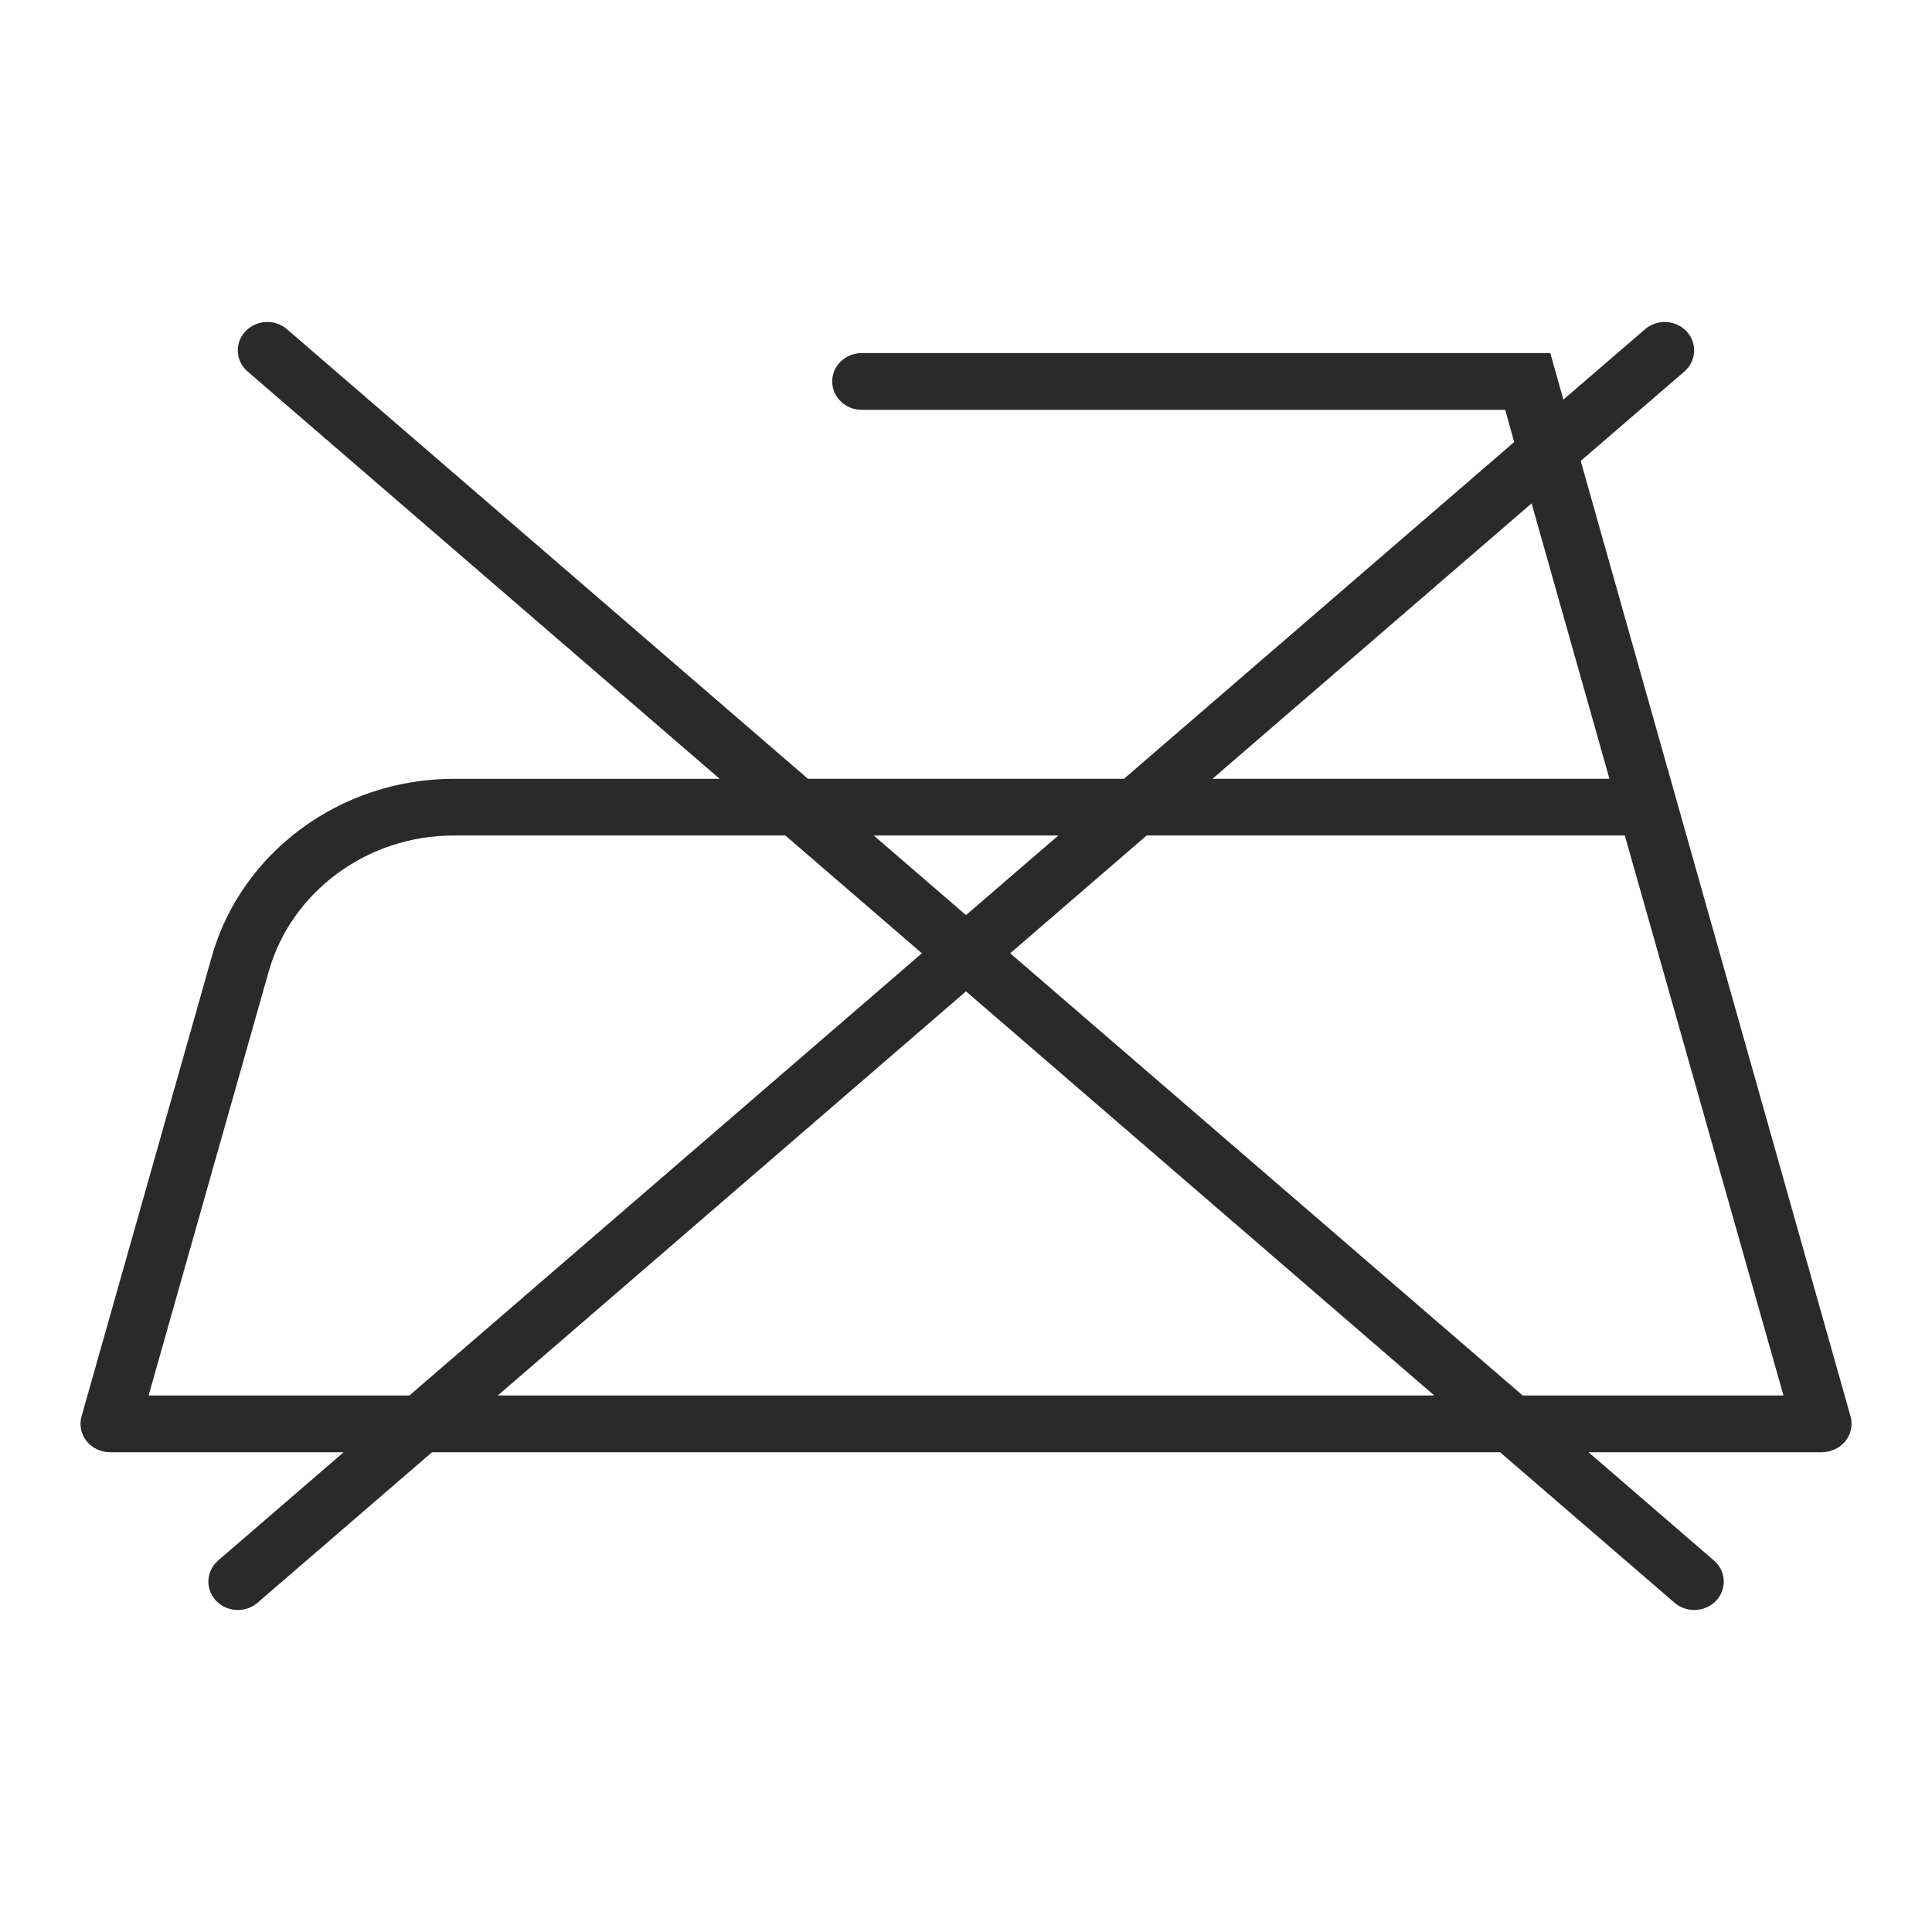 <svg xmlns="http://www.w3.org/2000/svg" fill="none" viewBox="0 0 24 24" height="24" width="24">
<rect fill="white" height="24" width="24"></rect>
<g clip-path="url(#clip0_1322_3864)">
<path fill="#2A2A2A" d="M22.935 17.886C22.945 17.873 22.953 17.859 22.962 17.844C22.966 17.835 22.97 17.827 22.974 17.819C22.98 17.803 22.985 17.788 22.989 17.772C22.991 17.763 22.994 17.755 22.996 17.746C22.998 17.729 23 17.711 23 17.692C23 17.685 23.001 17.678 23 17.671C22.999 17.646 22.996 17.621 22.988 17.596L22.976 17.552L19.636 5.726L20.924 4.615C21.074 4.485 21.087 4.262 20.952 4.117C20.817 3.972 20.586 3.96 20.435 4.09L19.421 4.964L19.258 4.386H10.704C10.502 4.386 10.338 4.544 10.338 4.738C10.338 4.933 10.502 5.091 10.704 5.091H18.698L18.81 5.491L13.963 9.674H10.036L3.565 4.09C3.414 3.959 3.184 3.972 3.048 4.117C2.912 4.262 2.925 4.485 3.076 4.615L8.94 9.675H5.635C4.235 9.675 2.999 10.583 2.631 11.883L1.013 17.595C0.983 17.7 1.006 17.814 1.075 17.901C1.145 17.989 1.252 18.04 1.367 18.04H4.269L2.71 19.385C2.56 19.514 2.547 19.737 2.682 19.883C2.754 19.96 2.854 20 2.955 20C3.042 20 3.13 19.97 3.199 19.91L5.367 18.04H18.634L20.802 19.91C20.872 19.97 20.96 20 21.047 20C21.148 20 21.247 19.96 21.32 19.883C21.455 19.737 21.442 19.515 21.291 19.385L19.733 18.04H22.634C22.634 18.04 22.634 18.04 22.635 18.04C22.66 18.04 22.686 18.036 22.712 18.031C22.715 18.031 22.72 18.029 22.724 18.028C22.726 18.028 22.729 18.028 22.732 18.026C22.751 18.021 22.768 18.014 22.786 18.006C22.791 18.004 22.795 18.004 22.8 18.001C22.823 17.989 22.846 17.975 22.866 17.959C22.87 17.956 22.875 17.951 22.879 17.947C22.894 17.934 22.909 17.921 22.921 17.906C22.922 17.903 22.925 17.901 22.927 17.9C22.931 17.895 22.933 17.889 22.936 17.885L22.935 17.886ZM19.026 6.253L19.993 9.674H15.062L19.026 6.253ZM13.147 10.379L12 11.368L10.854 10.379H13.146H13.147ZM1.846 17.335L3.338 12.068C3.62 11.073 4.565 10.379 5.635 10.379H9.756L11.452 11.842L5.086 17.335H1.846ZM6.184 17.335L12 12.315L17.817 17.335H6.184ZM18.915 17.335L12.549 11.842L14.244 10.379H20.184L22.155 17.335H18.915Z"></path>
</g>
<defs>
<clipPath id="clip0_1322_3864">
<rect transform="translate(1 4)" fill="white" height="16" width="22"></rect>
</clipPath>
</defs>
</svg>
